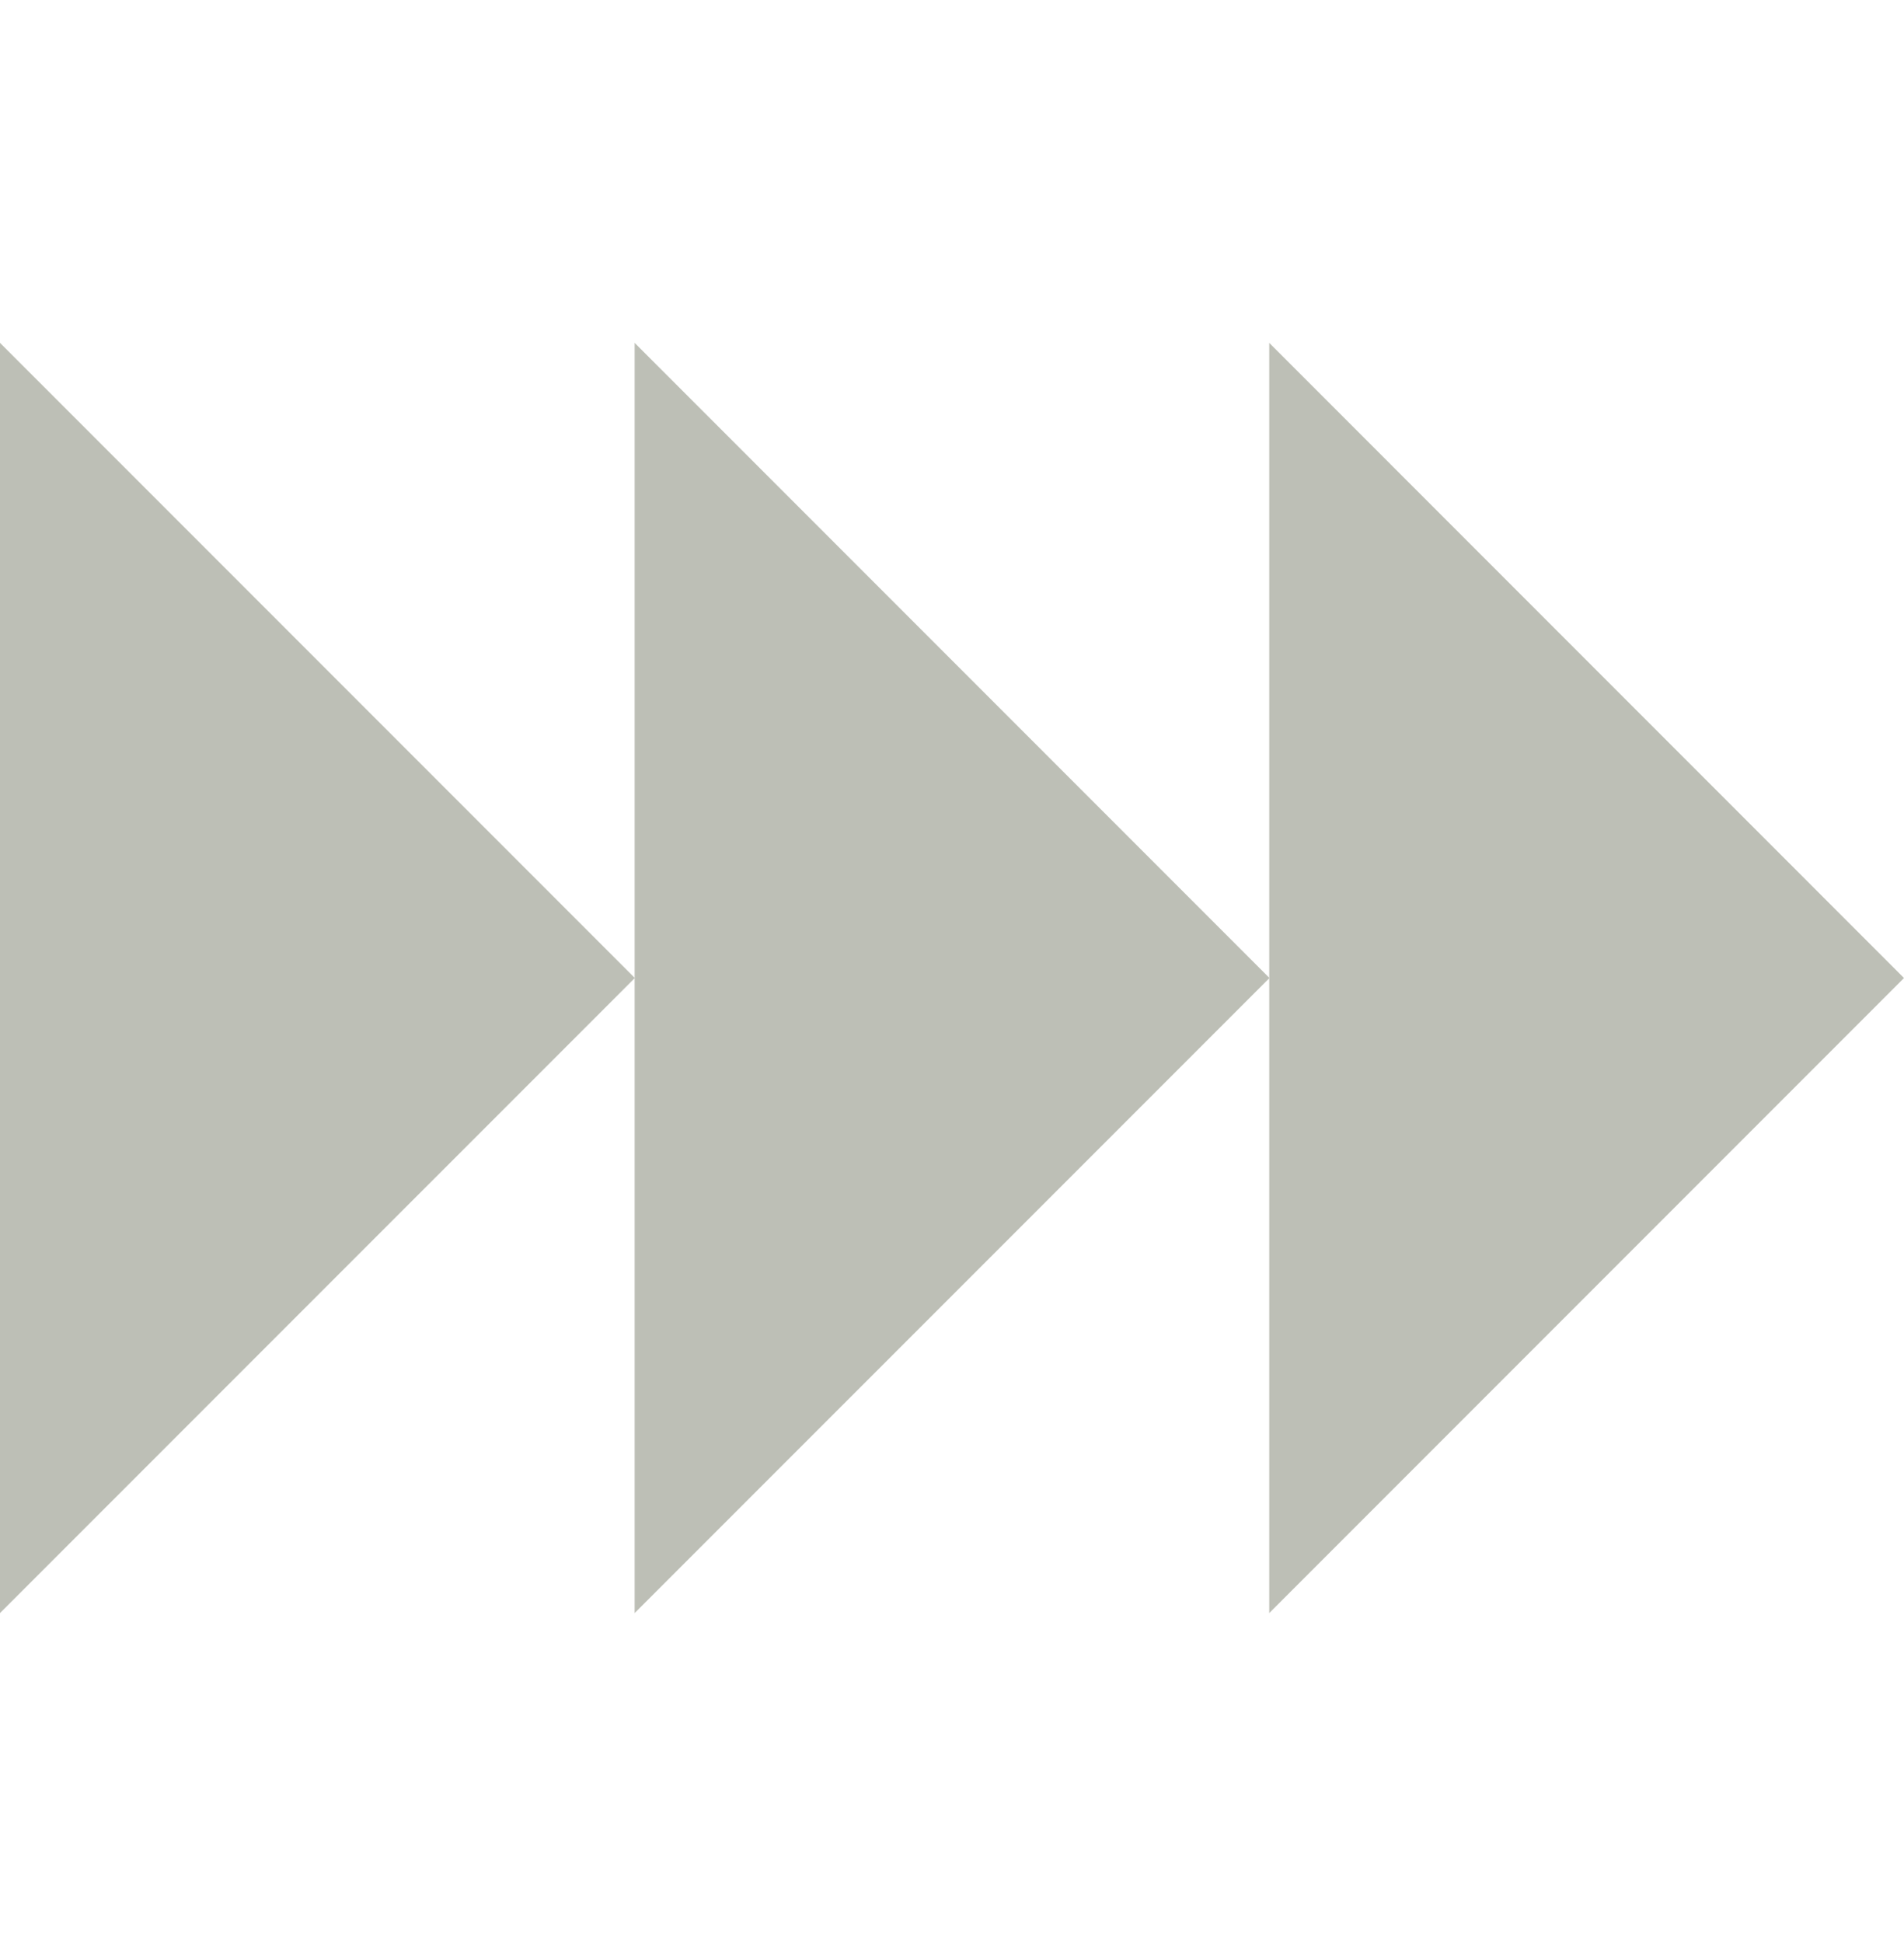 <svg width="50" height="51" viewBox="0 0 50 51" fill="none" xmlns="http://www.w3.org/2000/svg">
<g clip-path="url(#clip0_649_1164)">
<path d="M0 9L16.671 25.671L0 42.34V9Z" fill="#BDBFB6"/>
<path d="M16.666 9L33.337 25.671L16.666 42.34V9Z" fill="#BDBFB6"/>
<path d="M33.331 9L50 25.671L33.331 42.34V9Z" fill="#BDBFB6"/>
</g>
<defs>
<clipPath id="clip0_649_1164">
<rect width="50" height="51" fill="white"/>
</clipPath>
</defs>
</svg>
